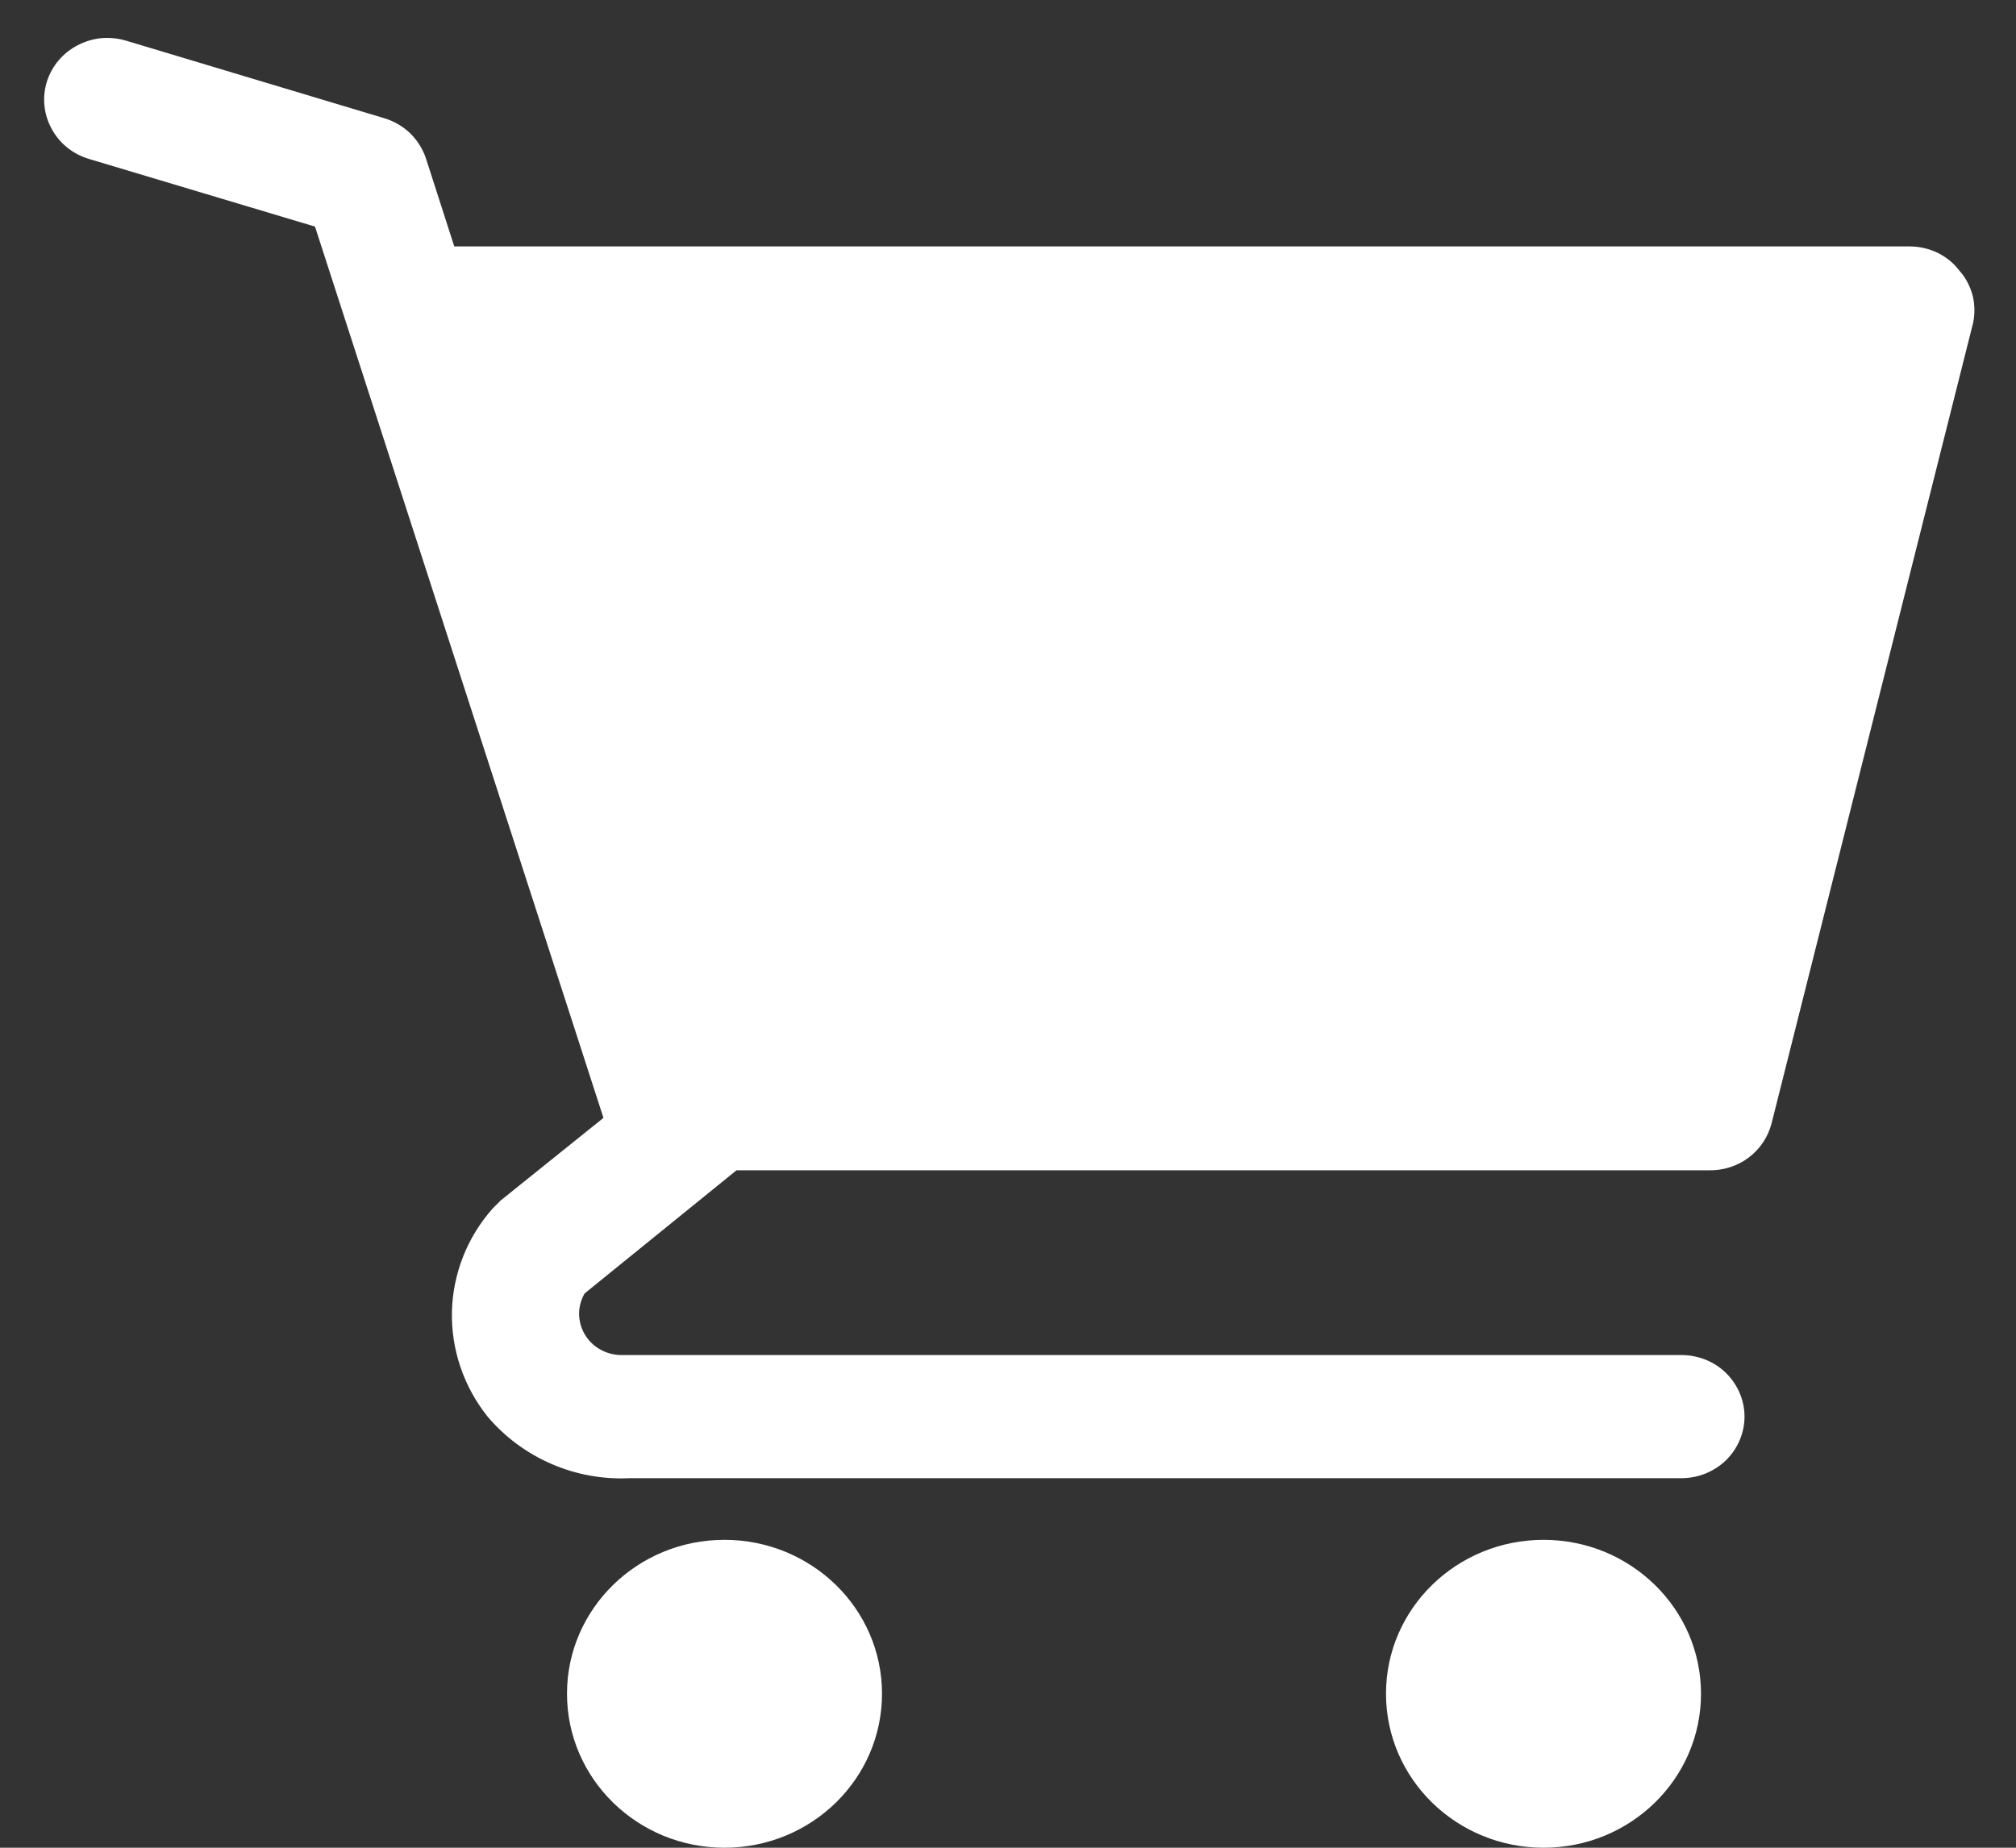<svg width="12" height="11" viewBox="0 0 12 11" fill="none" xmlns="http://www.w3.org/2000/svg">
<rect x="0" y="0" width="12" height="11" fill="#333333" stroke="none"/>
<path d="M4.312 11C4.83 11 5.25 10.59 5.25 10.083C5.25 9.577 4.83 9.167 4.312 9.167C3.795 9.167 3.375 9.577 3.375 10.083C3.375 10.59 3.795 11 4.312 11Z" fill="white"/>
<path d="M9.188 11C9.705 11 10.125 10.59 10.125 10.083C10.125 9.577 9.705 9.167 9.188 9.167C8.67 9.167 8.25 9.577 8.25 10.083C8.25 10.59 8.67 11 9.188 11Z" fill="white"/>
<path d="M11.662 1.61C11.628 1.565 11.583 1.529 11.531 1.504C11.48 1.48 11.424 1.467 11.366 1.467H2.704L2.535 0.942C2.516 0.886 2.484 0.835 2.441 0.793C2.398 0.752 2.345 0.721 2.288 0.704L0.75 0.242C0.703 0.228 0.653 0.223 0.604 0.227C0.555 0.232 0.507 0.246 0.463 0.269C0.375 0.314 0.309 0.392 0.279 0.486C0.25 0.579 0.26 0.68 0.307 0.766C0.353 0.853 0.433 0.917 0.529 0.946L1.875 1.349L3.592 6.655L2.981 7.146L2.933 7.194C2.781 7.365 2.696 7.582 2.69 7.808C2.685 8.034 2.76 8.255 2.902 8.433C3.005 8.555 3.135 8.651 3.282 8.715C3.429 8.779 3.589 8.808 3.75 8.8H10.009C10.108 8.8 10.204 8.761 10.274 8.693C10.344 8.624 10.384 8.531 10.384 8.433C10.384 8.336 10.344 8.243 10.274 8.174C10.204 8.105 10.108 8.067 10.009 8.067H3.69C3.647 8.065 3.605 8.053 3.568 8.031C3.531 8.009 3.5 7.978 3.479 7.941C3.458 7.904 3.447 7.863 3.447 7.82C3.447 7.778 3.459 7.737 3.48 7.7L4.384 6.967H10.17C10.256 6.969 10.34 6.943 10.408 6.892C10.476 6.841 10.524 6.769 10.545 6.688L11.745 1.921C11.756 1.867 11.755 1.81 11.741 1.756C11.726 1.702 11.7 1.652 11.662 1.61Z" fill="white"/>
</svg>
